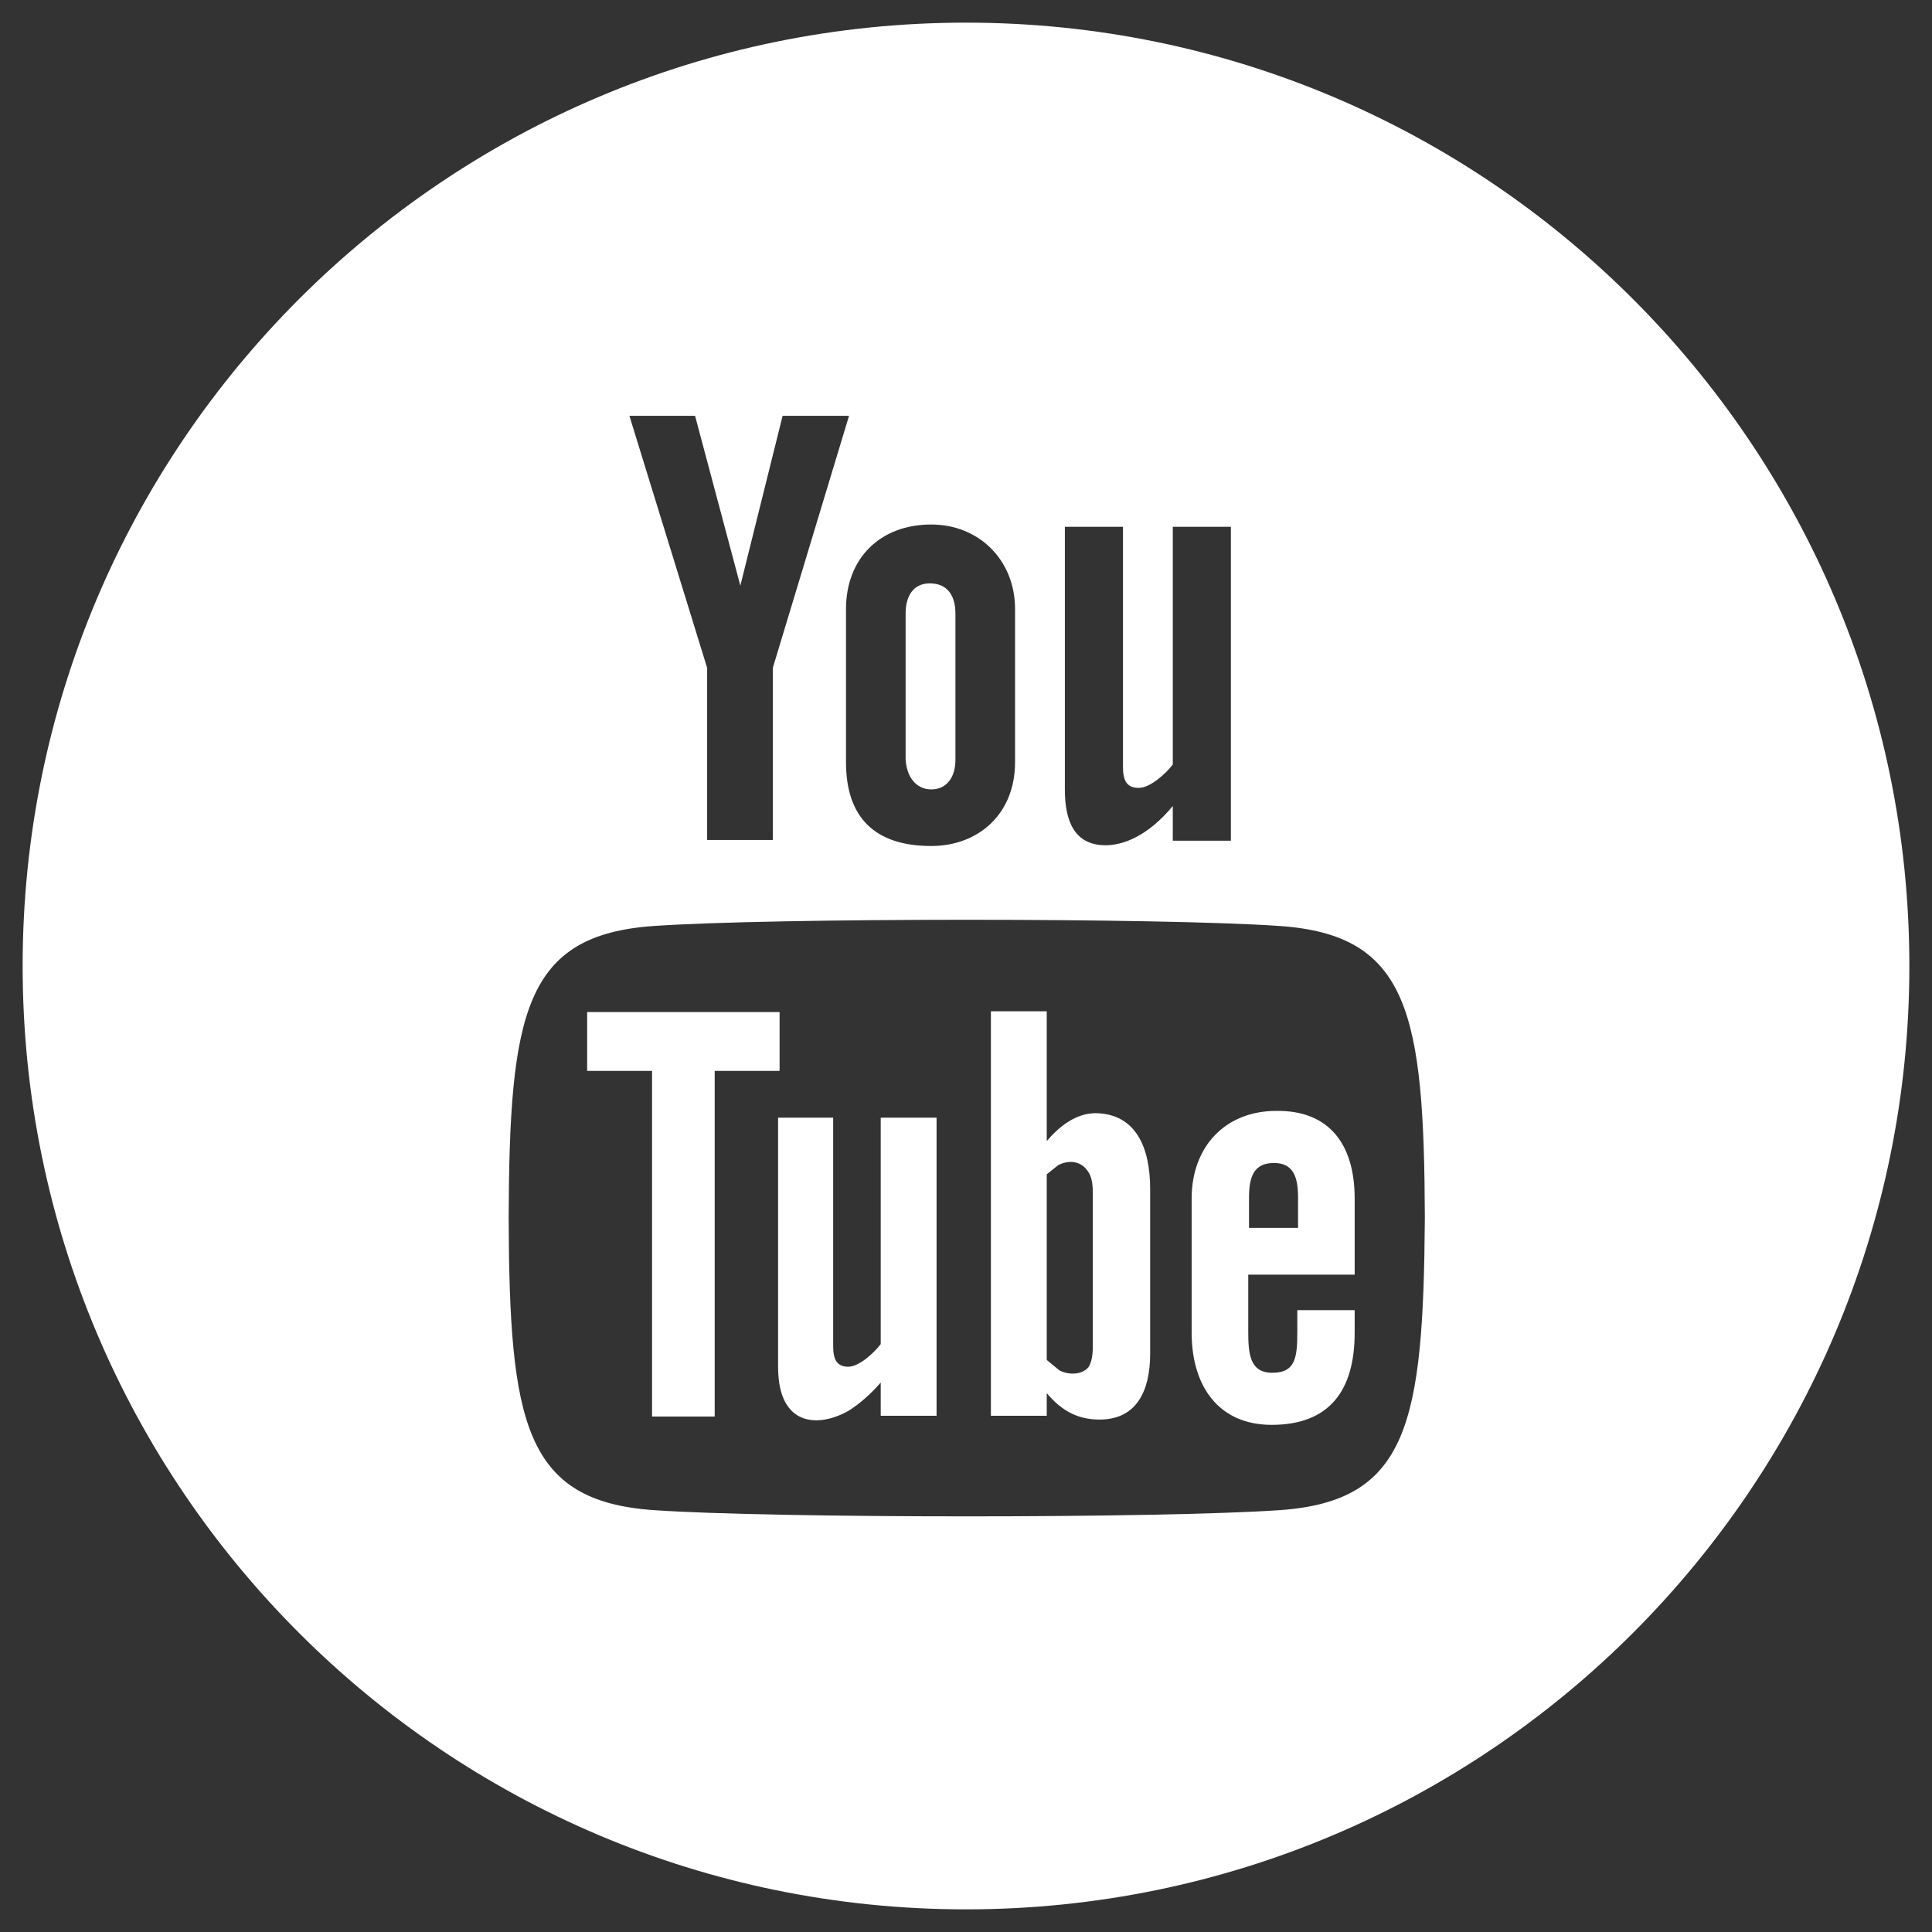 <?xml version="1.0" encoding="utf-8"?>
<svg version="1.1" id="Layer_1" xmlns="http://www.w3.org/2000/svg" xmlns:xlink="http://www.w3.org/1999/xlink" x="0px" y="0px"
viewBox="0 0 256 256" style="enable-background:new 0 0 256 256;" xml:space="preserve">
<rect x="0" y="0" width="256" height="256" fill="#333333" stroke="none"/>
<style type="text/css">
.st0{fill:#FFFFFF;}
</style>
<path class="st0" d="M116.7,148.1h7.4v39.5h-7.4v-4.4c-1.4,1.6-2.8,2.8-4.2,3.7c-4,2.3-9.4,2.2-9.4-5.8v-33h7.3v30.3
c0,1.6,0.4,2.7,2,2.7c1.4,0,3.4-1.8,4.3-3L116.7,148.1L116.7,148.1z M123.4,104.6c2.1,0,3.2-1.7,3.2-3.9V81.3c0-2.3-1-4-3.4-4
c-2.2,0-3.2,1.7-3.2,4v19.3C120.1,102.8,121.3,104.6,123.4,104.6z M103.2,134.1H77.8v7.8h8.6v45.8h8.3v-45.8h8.6V134.1z
M152.4,157.5v21.9c0,4.9-1.8,8.7-6.7,8.7c-2.7,0-4.9-1-7-3.5v3h-7.4v-53.6h7.4v17.2c1.7-2,3.9-3.7,6.5-3.7
C150.6,147.6,152.4,152.2,152.4,157.5z M144.8,158c0-1.3-0.2-2.3-0.8-3c-0.9-1.2-2.5-1.3-3.8-0.6l-1.5,1.2v24.6l1.7,1.4
c1.2,0.6,2.9,0.6,3.8-0.4c0.4-0.6,0.6-1.5,0.6-2.7L144.8,158L144.8,158z M253,128c0,69-56,125-125,125S3,197,3,128S59,3,128,3
S253,59,253,128z M141.1,104.6c0,4.1,1.2,7.4,5.4,7.4c2.3,0,5.6-1.2,8.9-5.2v4.6h7.7V69.8h-7.7v31.5c-0.9,1.2-3,3.1-4.5,3.1
c-1.7,0-2.1-1.1-2.1-2.8V69.8h-7.7C141.1,69.8,141.1,104.6,141.1,104.6z M112.1,80.7V101c0,7.3,3.8,11.1,11.3,11.1
c6.2,0,11.1-4.2,11.1-11.1V80.7c0-6.5-4.8-11.2-11.1-11.2C116.6,69.5,112.1,74,112.1,80.7z M83.4,55.1l10.3,33.4v22.8h8.7V88.5
l10.1-33.4h-8.8l-5.6,22.5l-6-22.5C92.1,55.1,83.4,55.1,83.4,55.1z M188.8,161.4c-0.1-27.1-2.1-37.5-19.2-38.7
c-15.8-1.1-67.2-1.1-83,0c-17.1,1.2-19.1,11.5-19.2,38.7c0.1,27.1,2.1,37.5,19.2,38.7c15.8,1.1,67.2,1.1,83,0
C186.6,198.9,188.6,188.6,188.8,161.4z M179.5,158.8v10.1h-14.1v7.5c0,3,0.2,5.5,3.2,5.5c3.1,0,3.3-2.1,3.3-5.5v-2.8h7.6v3
c0,7.6-3.3,12.2-11,12.2c-7,0-10.6-5.1-10.6-12.2v-17.8c0-6.9,4.5-11.6,11.2-11.6C176.1,147.1,179.5,151.6,179.5,158.8z M172,158.7
c0-2.7-0.6-4.6-3.2-4.6c-2.7,0-3.3,1.9-3.3,4.6v4h6.5V158.7z"/>
</svg>
